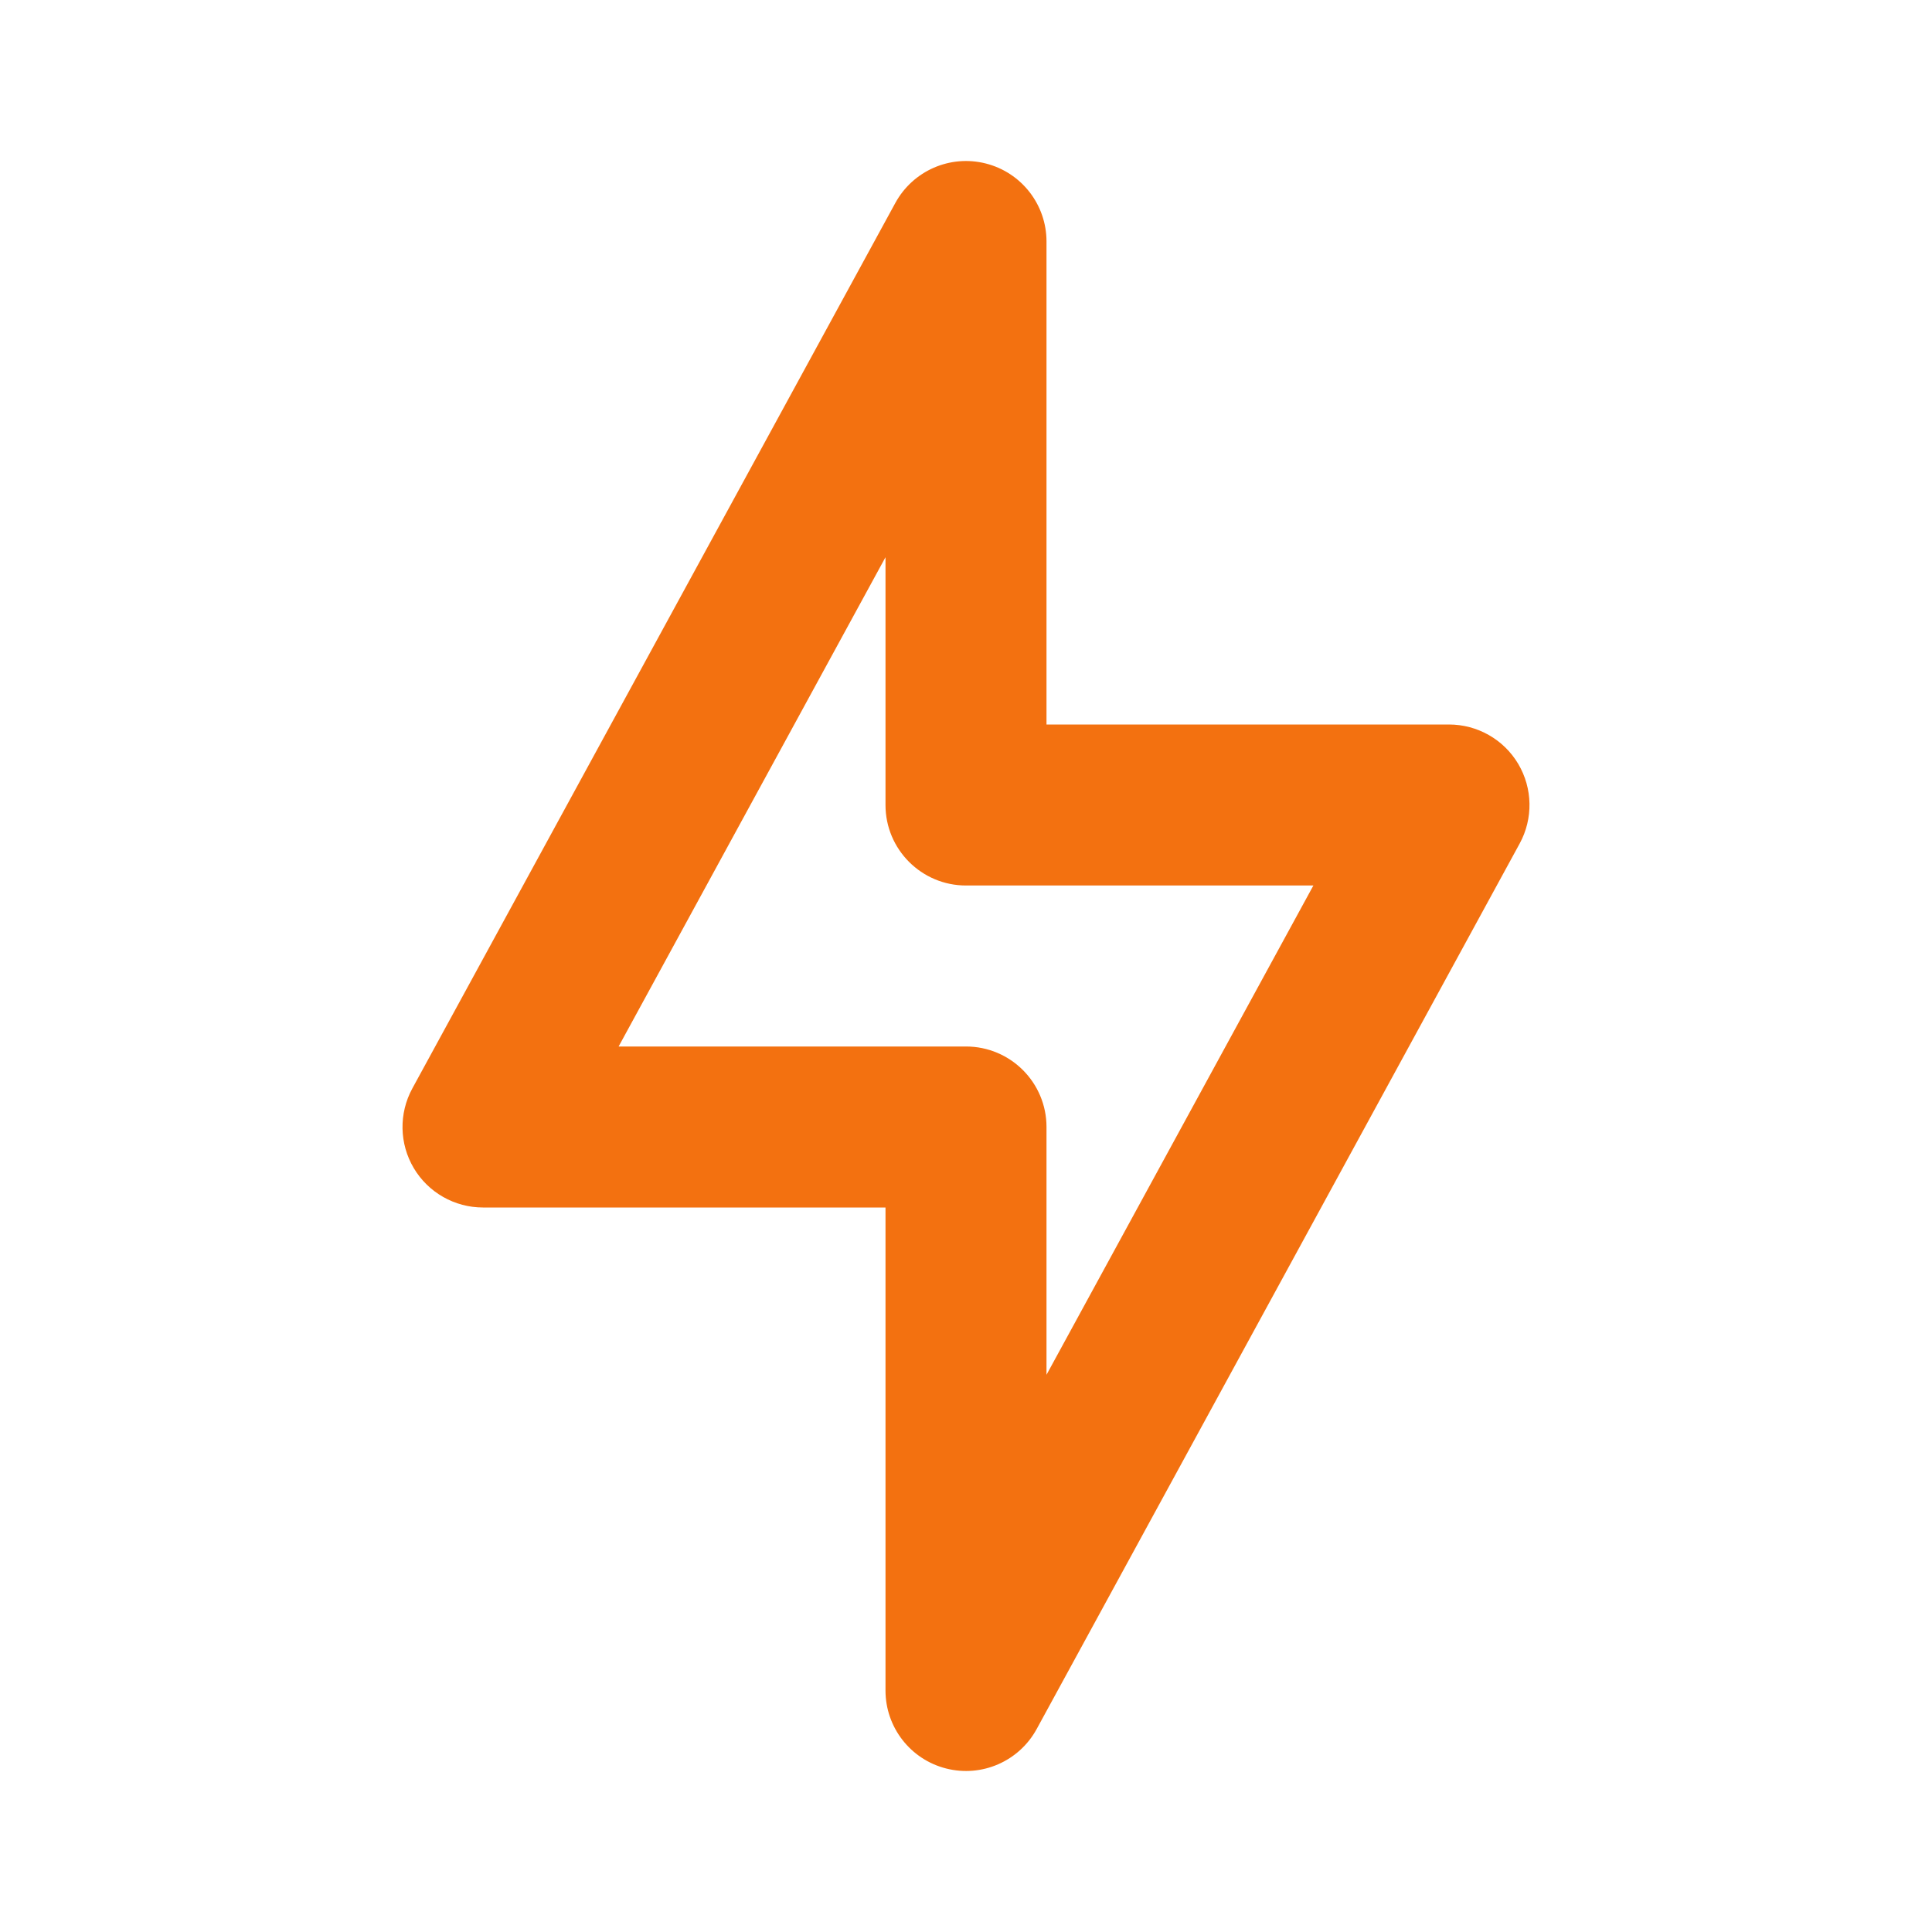 <svg width="36" height="36" viewBox="0 0 36 36" fill="none" xmlns="http://www.w3.org/2000/svg">
<path fill-rule="evenodd" clip-rule="evenodd" d="M18.371 3.047C19.035 3.216 19.5 3.814 19.5 4.5V13.5H27C27.529 13.5 28.02 13.779 28.29 14.234C28.56 14.69 28.57 15.254 28.317 15.718L19.317 32.218C18.988 32.82 18.294 33.123 17.629 32.953C16.965 32.784 16.5 32.186 16.5 31.5V22.5H9C8.471 22.5 7.98 22.221 7.71 21.766C7.44 21.311 7.43 20.747 7.683 20.282L16.683 3.782C17.012 3.18 17.706 2.877 18.371 3.047ZM11.527 19.5H18C18.828 19.5 19.5 20.172 19.5 21V25.617L24.473 16.5H18C17.172 16.5 16.5 15.828 16.5 15V10.383L11.527 19.5Z" fill="#F37110"/>
</svg>
